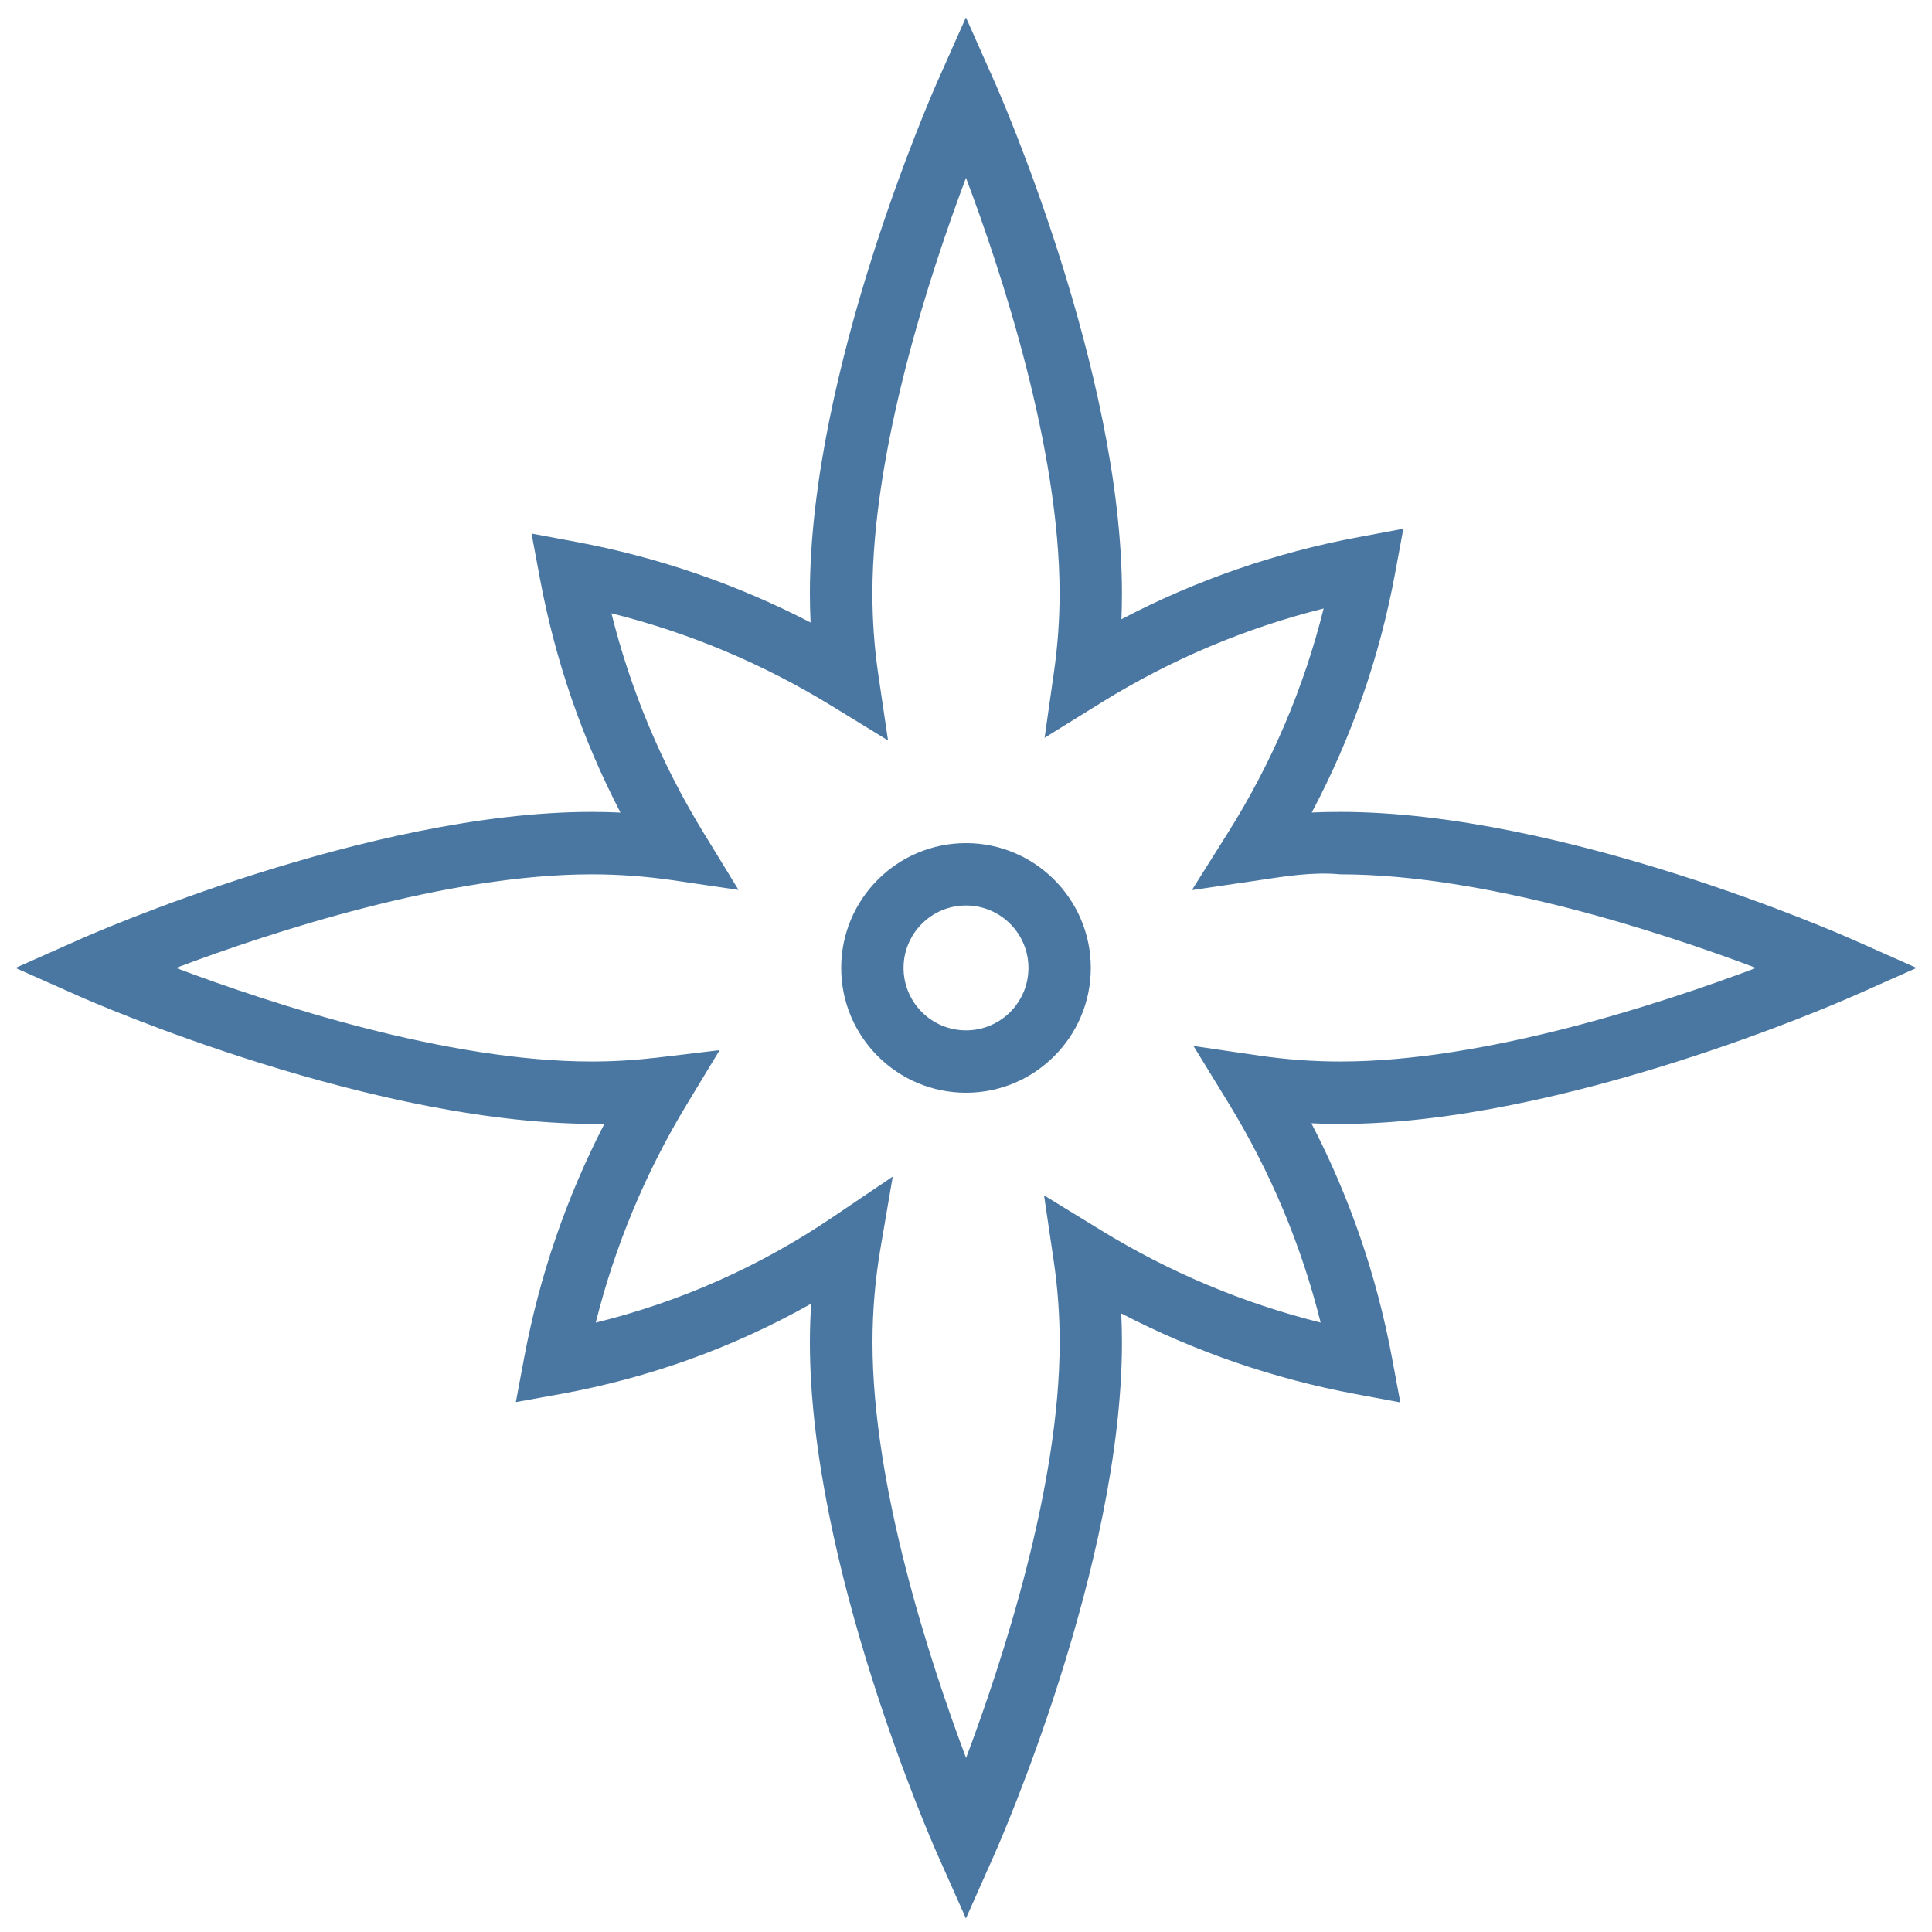 <?xml version="1.0" encoding="UTF-8"?>
<svg id="Capa_1" data-name="Capa 1" xmlns="http://www.w3.org/2000/svg" viewBox="0 0 250 250">
  <defs>
    <style>
      .cls-1 {
        fill: #4977a1;
        stroke-width: 0px;
      }
    </style>
  </defs>
  <path class="cls-1" d="m239.7,128.94l8.3-3.69-8.3-3.69c-1.52-.67-37.46-16.5-66.24-16.5-1.34,0-2.48.02-3.72.08,5.15-9.7,8.77-20.07,10.78-30.94l1.07-5.78-5.78,1.08c-10.77,2.01-21.06,5.57-30.7,10.63.05-1.11.07-2.22.07-3.33,0-28.79-15.82-64.73-16.5-66.25l-3.69-8.3-3.69,8.3c-.67,1.52-16.5,37.46-16.5,66.25,0,1.25.03,2.5.09,3.75-9.53-4.94-19.7-8.44-30.32-10.43l-5.79-1.08,1.08,5.79c1.98,10.62,5.48,20.79,10.43,30.32-1.25-.06-2.5-.09-3.74-.09-28.79,0-64.73,15.82-66.25,16.5l-8.3,3.69,8.3,3.69c1.55.69,38.66,16.96,67.91,16.48-4.92,9.53-8.4,19.67-10.38,30.25l-1.08,5.76,5.77-1.04c11.49-2.09,22.37-6.01,32.44-11.69-.1,1.66-.16,3.34-.16,5,0,28.79,15.82,64.73,16.5,66.25l3.69,8.3,3.69-8.3c.67-1.51,16.5-37.45,16.5-66.25,0-1.25-.03-2.49-.09-3.74,9.54,4.94,19.71,8.45,30.32,10.43l5.79,1.08-1.08-5.79c-1.98-10.62-5.48-20.8-10.43-30.33,1.25.06,2.5.09,3.74.09,28.79,0,64.73-15.82,66.25-16.5Zm-80.75,13.77c5.43,8.86,9.44,18.4,11.94,28.43-10.02-2.5-19.56-6.51-28.43-11.95l-7.36-4.51,1.26,8.55c.51,3.45.76,6.97.76,10.47,0,18.67-7.44,41.36-12.11,53.78-4.67-12.41-12.11-35.11-12.11-53.78,0-4.06.35-8.15,1.03-12.14l1.59-9.31-7.83,5.29c-9.39,6.35-19.66,10.91-30.6,13.61,2.48-9.92,6.42-19.38,11.75-28.19l4.28-7.07-8.21.98c-2.78.32-5.57.49-8.36.49-18.66,0-41.37-7.44-53.78-12.11,12.41-4.67,35.11-12.11,53.78-12.11,3.51,0,7.03.26,10.48.76l8.54,1.26-4.51-7.37c-5.43-8.86-9.44-18.4-11.94-28.43,10.04,2.51,19.57,6.51,28.43,11.94l7.36,4.51-1.26-8.54c-.51-3.45-.76-6.98-.76-10.48,0-18.66,7.44-41.37,12.11-53.78,4.67,12.41,12.11,35.11,12.11,53.78,0,3.36-.24,6.76-.72,10.12l-1.22,8.56,7.35-4.56c8.95-5.55,18.6-9.63,28.76-12.17-2.56,10.26-6.71,20-12.38,29.01l-4.67,7.43,8.68-1.28c3.46-.51,6.93-1.1,10.54-.76,18.66,0,41.37,7.44,53.78,12.11-12.41,4.67-35.11,12.11-53.78,12.11-3.5,0-7.03-.26-10.48-.76l-8.53-1.25,4.51,7.36Z"/>
  <path class="cls-1" d="m125,109.1c-8.91,0-16.15,7.24-16.15,16.15s7.24,16.15,16.15,16.15,16.15-7.25,16.15-16.15-7.24-16.15-16.15-16.15Zm0,24.23c-4.45,0-8.08-3.62-8.08-8.08s3.62-8.08,8.08-8.08,8.08,3.62,8.08,8.08-3.62,8.08-8.08,8.08Z"/>
</svg>